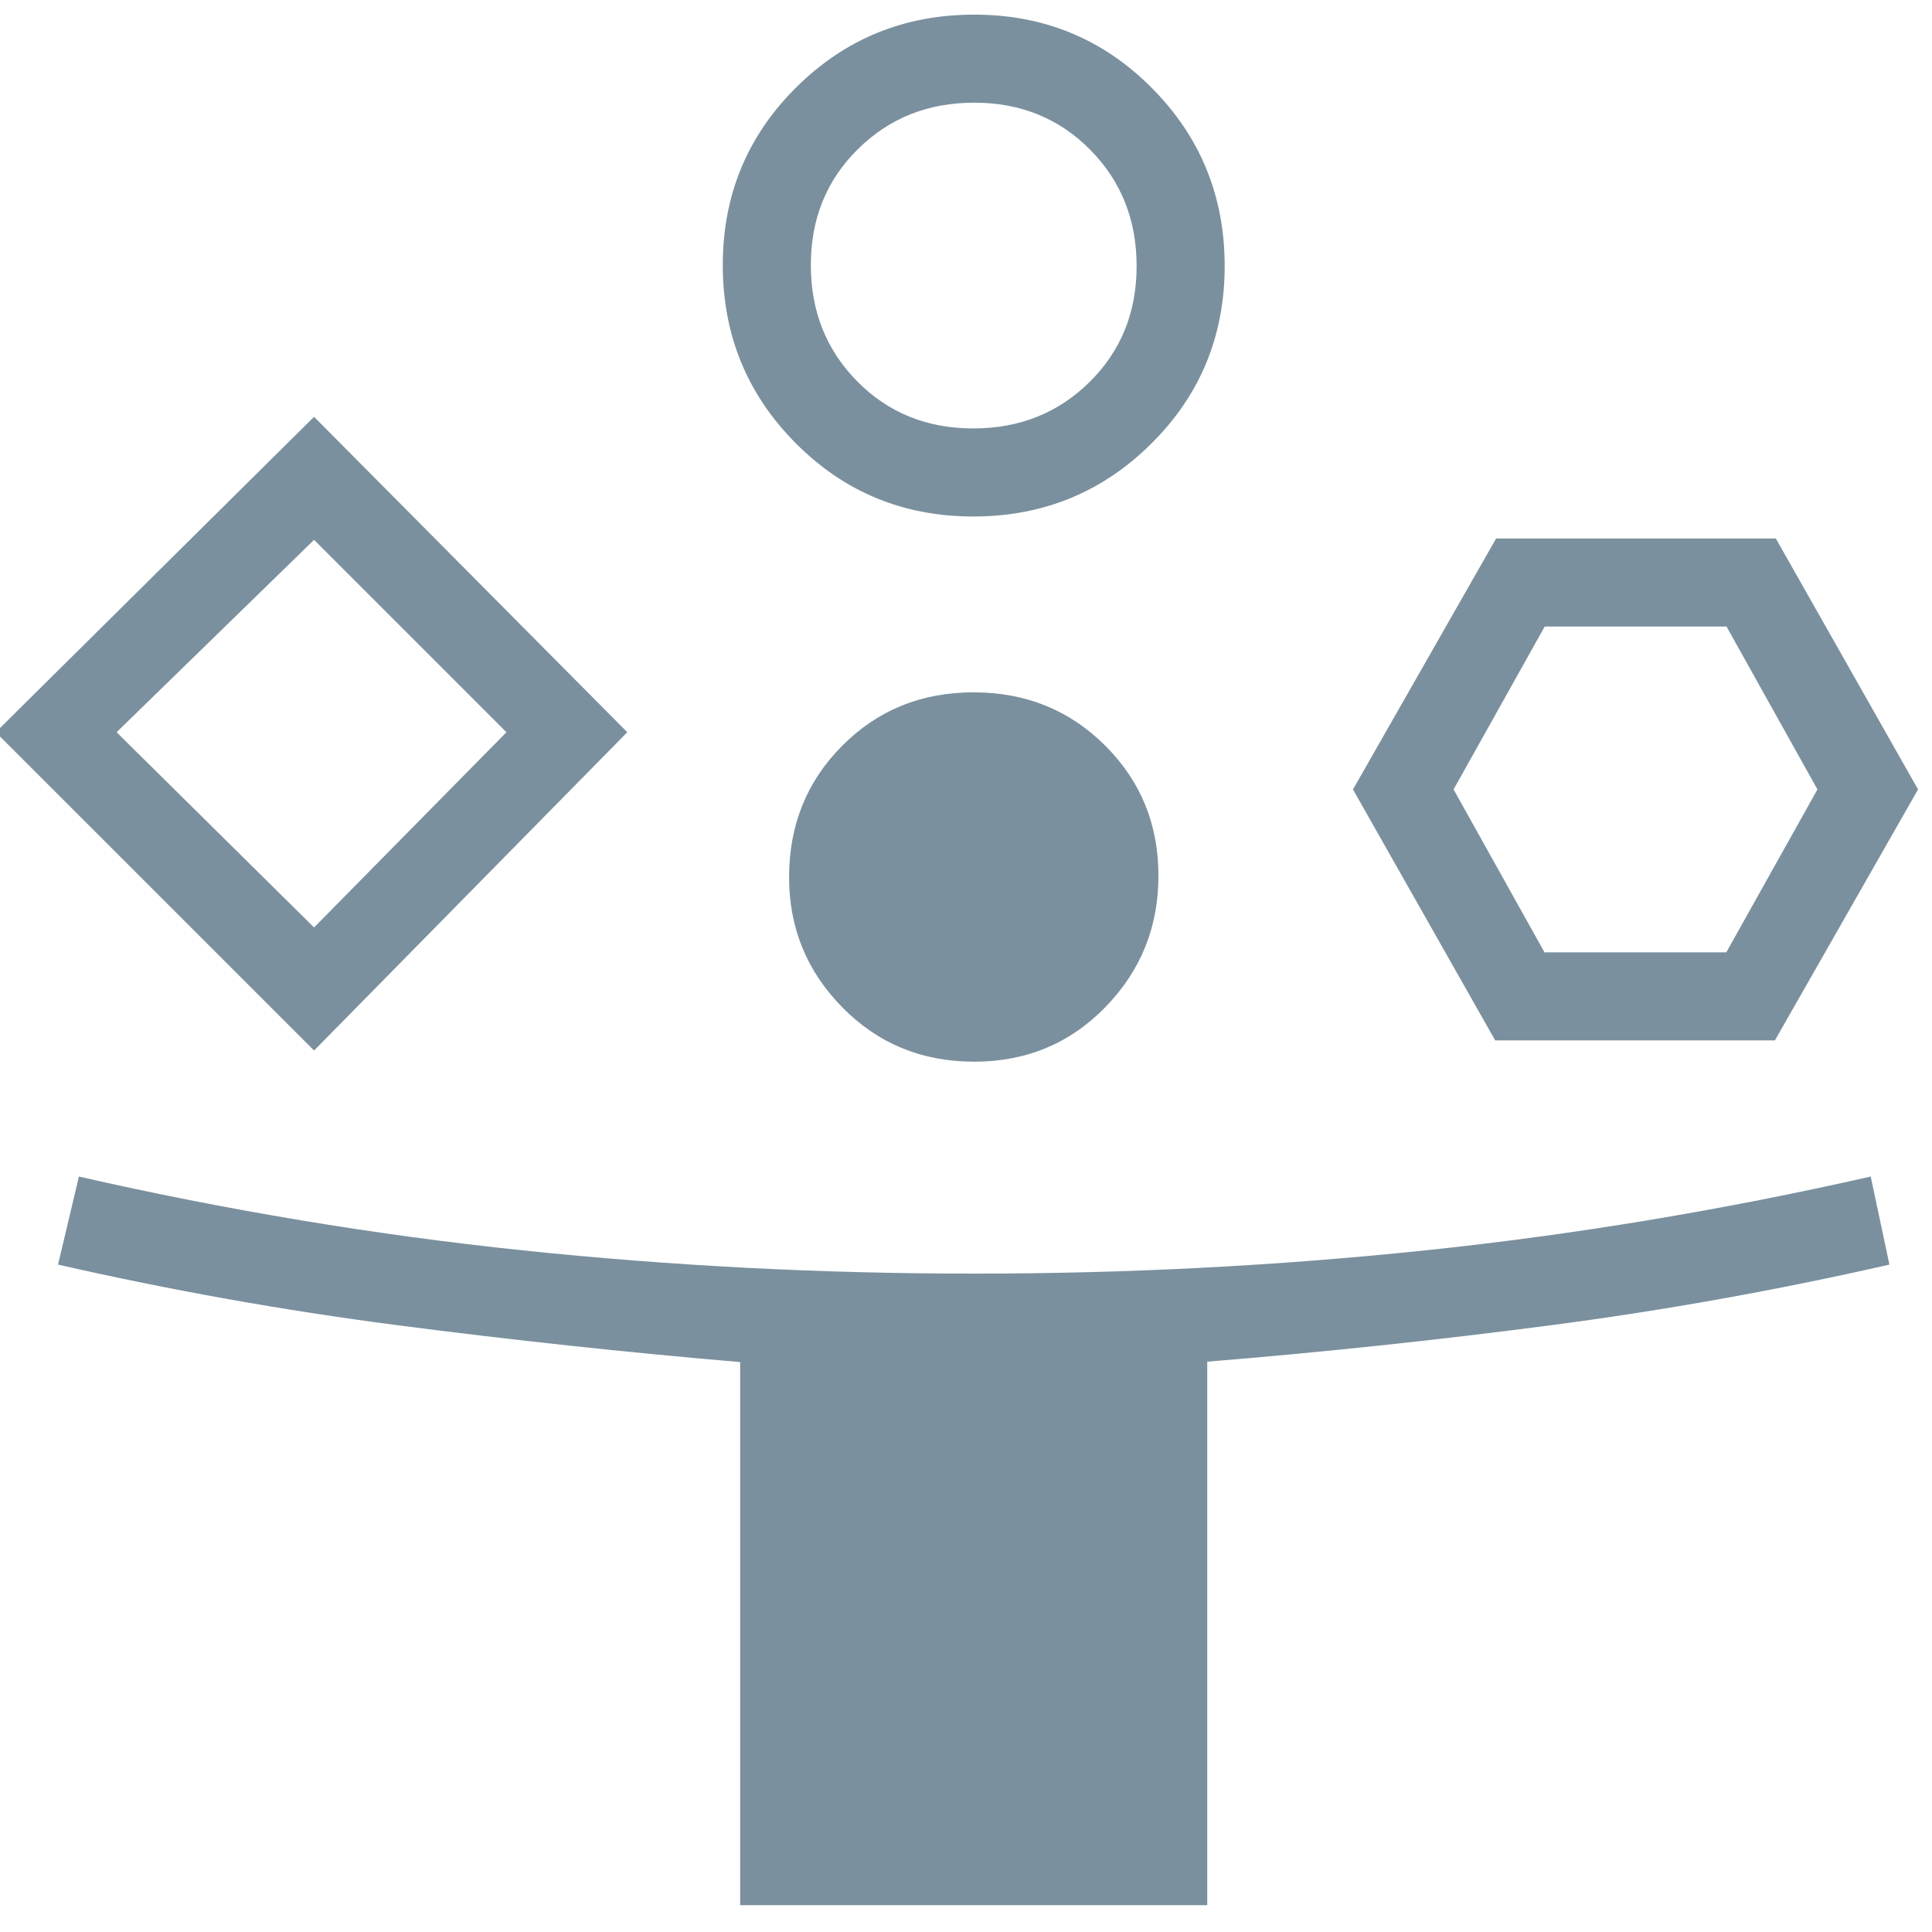 <?xml version="1.0" encoding="UTF-8"?>
<svg id="Layer_1" xmlns="http://www.w3.org/2000/svg" version="1.1" viewBox="0 0 54 54">
  <!-- Generator: Adobe Illustrator 29.7.1, SVG Export Plug-In . SVG Version: 2.1.1 Build 8)  -->
  <defs>
    <style>
      .st0 {
        fill: #7a909e;
      }
    </style>
  </defs>
  <path class="st0" d="M8.778,29.362L-.119,20.466l8.897-8.816,8.755,8.816-8.755,8.897ZM20.688,53.25v-15.179c-3.207-.274-6.399-.618-9.573-1.03-3.175-.412-6.339-.977-9.493-1.695l.584-2.461c4.137.943,8.275,1.631,12.414,2.064,4.139.433,8.339.649,12.6.649s8.464-.216,12.607-.649c4.143-.433,8.297-1.121,12.46-2.064l.523,2.461c-3.154.718-6.318,1.284-9.493,1.699-3.174.415-6.366.753-9.574,1.014v15.191h-13.056ZM8.778,25.923l5.377-5.457-5.377-5.377-5.519,5.377,5.519,5.457ZM27.203,14.436c-1.952,0-3.607-.683-4.964-2.05-1.358-1.366-2.037-3.025-2.037-4.977s.683-3.607,2.05-4.964c1.366-1.358,3.025-2.036,4.977-2.036s3.607.683,4.964,2.049c1.358,1.366,2.037,3.026,2.037,4.977s-.683,3.607-2.05,4.964c-1.366,1.358-3.025,2.037-4.977,2.037ZM27.223,29.674c-1.456,0-2.682-.505-3.676-1.514-.995-1.01-1.492-2.223-1.492-3.641,0-1.456.495-2.682,1.486-3.676.99-.995,2.214-1.492,3.67-1.492s2.682.495,3.676,1.486c.995.99,1.492,2.203,1.492,3.639s-.495,2.661-1.486,3.676c-.99,1.015-2.214,1.523-3.67,1.523ZM27.202,11.975c1.293,0,2.378-.433,3.253-1.299.876-.866,1.314-1.946,1.314-3.239s-.433-2.378-1.3-3.253c-.866-.876-1.946-1.314-3.239-1.314s-2.378.433-3.253,1.3c-.876.866-1.314,1.946-1.314,3.239s.433,2.378,1.3,3.253c.866.876,1.946,1.313,3.239,1.313ZM41.791,29.079l-3.975-7.014,4.001-7.014h7.818l3.975,7.014-4.001,7.014h-7.818ZM43.169,26.618h5.082l2.547-4.553-2.541-4.553h-5.082l-2.547,4.553,2.541,4.553Z"/>
</svg>